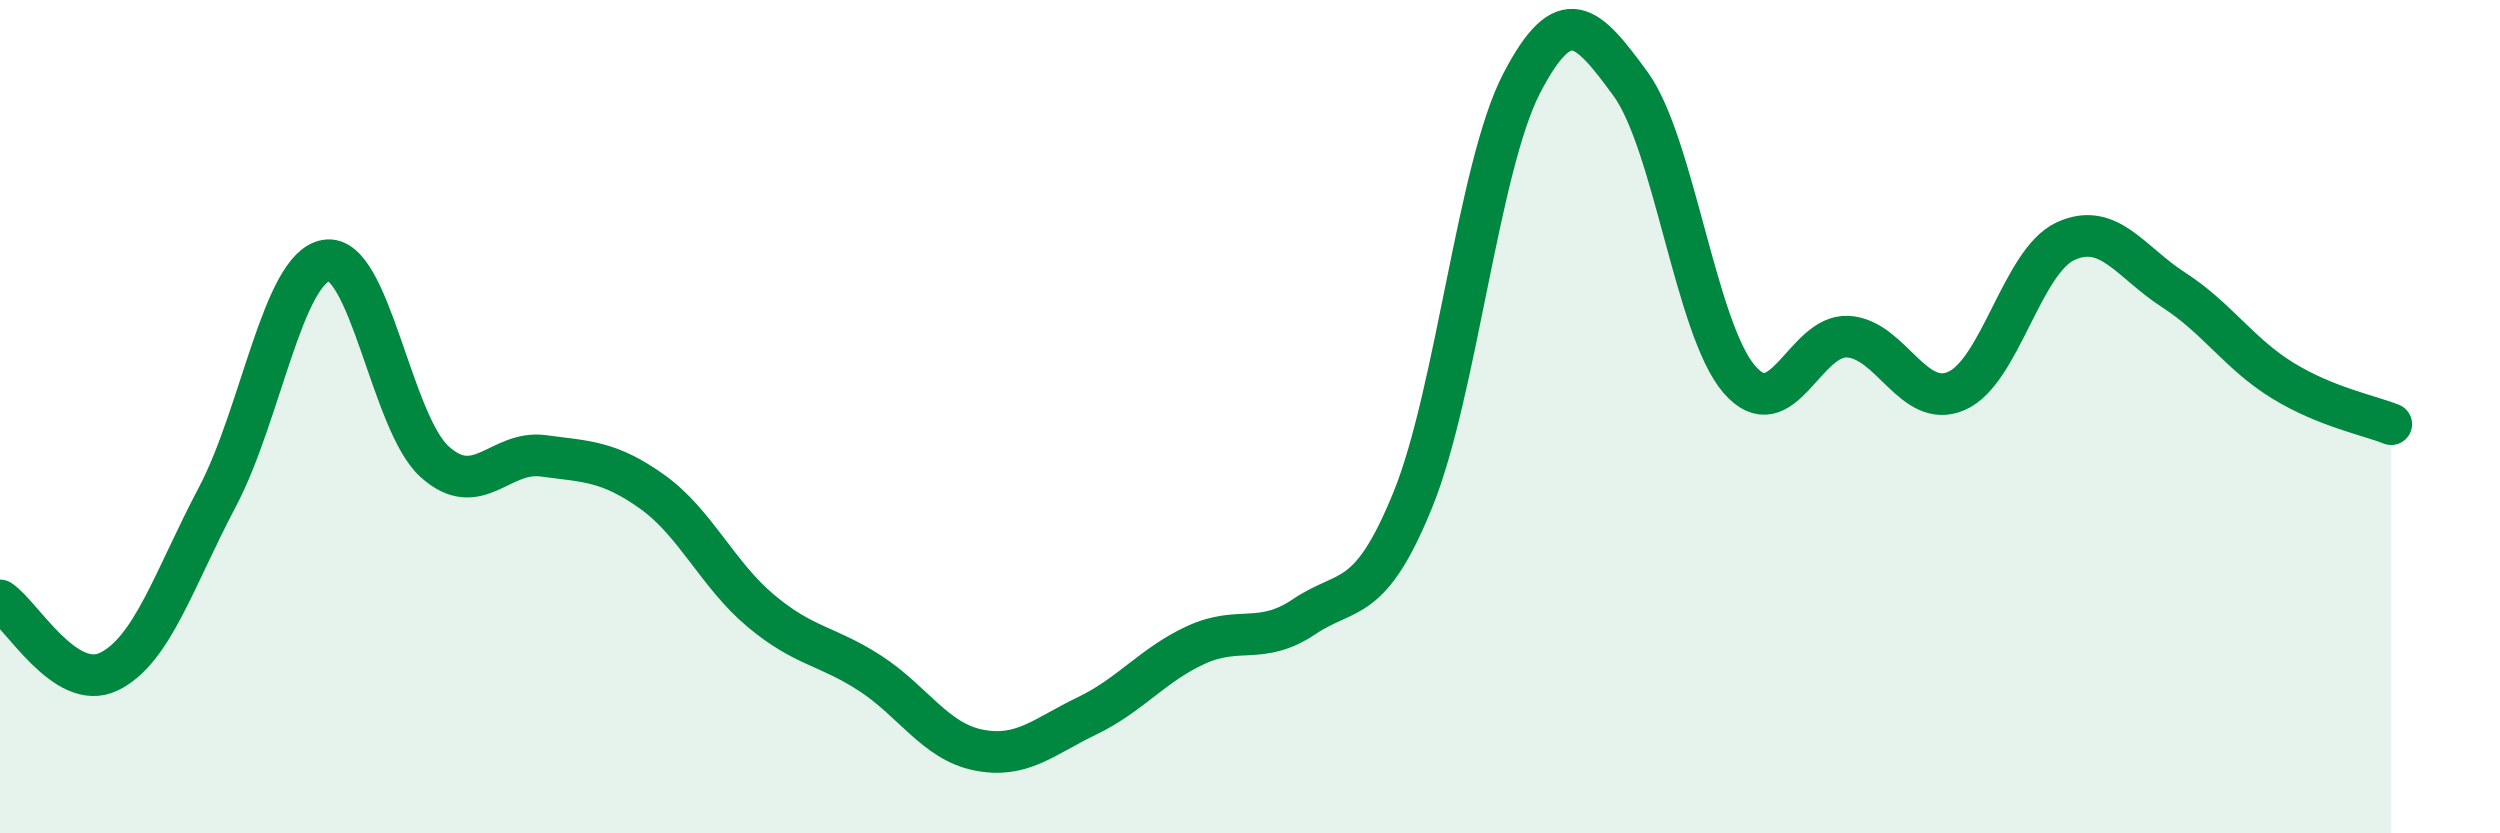 
    <svg width="60" height="20" viewBox="0 0 60 20" xmlns="http://www.w3.org/2000/svg">
      <path
        d="M 0,14.41 C 0.52,14.75 1.57,16.62 2.61,16.12 C 3.65,15.62 4.18,13.89 5.22,11.92 C 6.26,9.95 6.79,6.42 7.83,6.25 C 8.87,6.08 9.39,10.14 10.43,11.08 C 11.47,12.02 12,10.8 13.04,10.94 C 14.08,11.08 14.61,11.06 15.65,11.8 C 16.69,12.54 17.22,13.79 18.26,14.66 C 19.3,15.53 19.83,15.48 20.87,16.15 C 21.91,16.82 22.44,17.79 23.48,18 C 24.52,18.21 25.05,17.68 26.09,17.18 C 27.13,16.68 27.66,15.96 28.7,15.48 C 29.74,15 30.26,15.5 31.3,14.8 C 32.34,14.1 32.87,14.55 33.91,11.99 C 34.95,9.43 35.48,4 36.52,2 C 37.56,0 38.09,0.59 39.13,2.01 C 40.17,3.43 40.7,7.89 41.74,9.1 C 42.78,10.31 43.31,8.02 44.35,8.08 C 45.39,8.14 45.92,9.84 46.96,9.38 C 48,8.92 48.53,6.27 49.57,5.79 C 50.61,5.31 51.13,6.29 52.17,6.96 C 53.21,7.63 53.74,8.49 54.78,9.13 C 55.82,9.77 56.87,9.97 57.39,10.18L57.39 20L0 20Z"
        fill="#008740"
        opacity="0.1"
        stroke-linecap="round"
        stroke-linejoin="round"
      />
      <path
        d="M 0,14.41 C 0.52,14.75 1.57,16.62 2.61,16.12 C 3.65,15.62 4.18,13.89 5.22,11.92 C 6.26,9.95 6.79,6.42 7.83,6.25 C 8.87,6.08 9.39,10.14 10.43,11.08 C 11.47,12.02 12,10.8 13.04,10.94 C 14.08,11.08 14.61,11.06 15.65,11.8 C 16.69,12.54 17.22,13.79 18.26,14.66 C 19.3,15.53 19.83,15.48 20.87,16.15 C 21.91,16.82 22.44,17.79 23.48,18 C 24.52,18.21 25.05,17.68 26.09,17.18 C 27.13,16.68 27.66,15.96 28.7,15.48 C 29.74,15 30.26,15.5 31.3,14.8 C 32.34,14.1 32.87,14.55 33.91,11.99 C 34.95,9.43 35.48,4 36.52,2 C 37.56,0 38.09,0.59 39.13,2.01 C 40.17,3.43 40.7,7.89 41.74,9.1 C 42.78,10.31 43.31,8.02 44.35,8.08 C 45.39,8.14 45.92,9.84 46.96,9.38 C 48,8.92 48.53,6.27 49.57,5.79 C 50.61,5.31 51.13,6.29 52.17,6.96 C 53.21,7.63 53.74,8.49 54.78,9.13 C 55.82,9.77 56.87,9.97 57.39,10.18"
        stroke="#008740"
        stroke-width="1"
        fill="none"
        stroke-linecap="round"
        stroke-linejoin="round"
      />
    </svg>
  